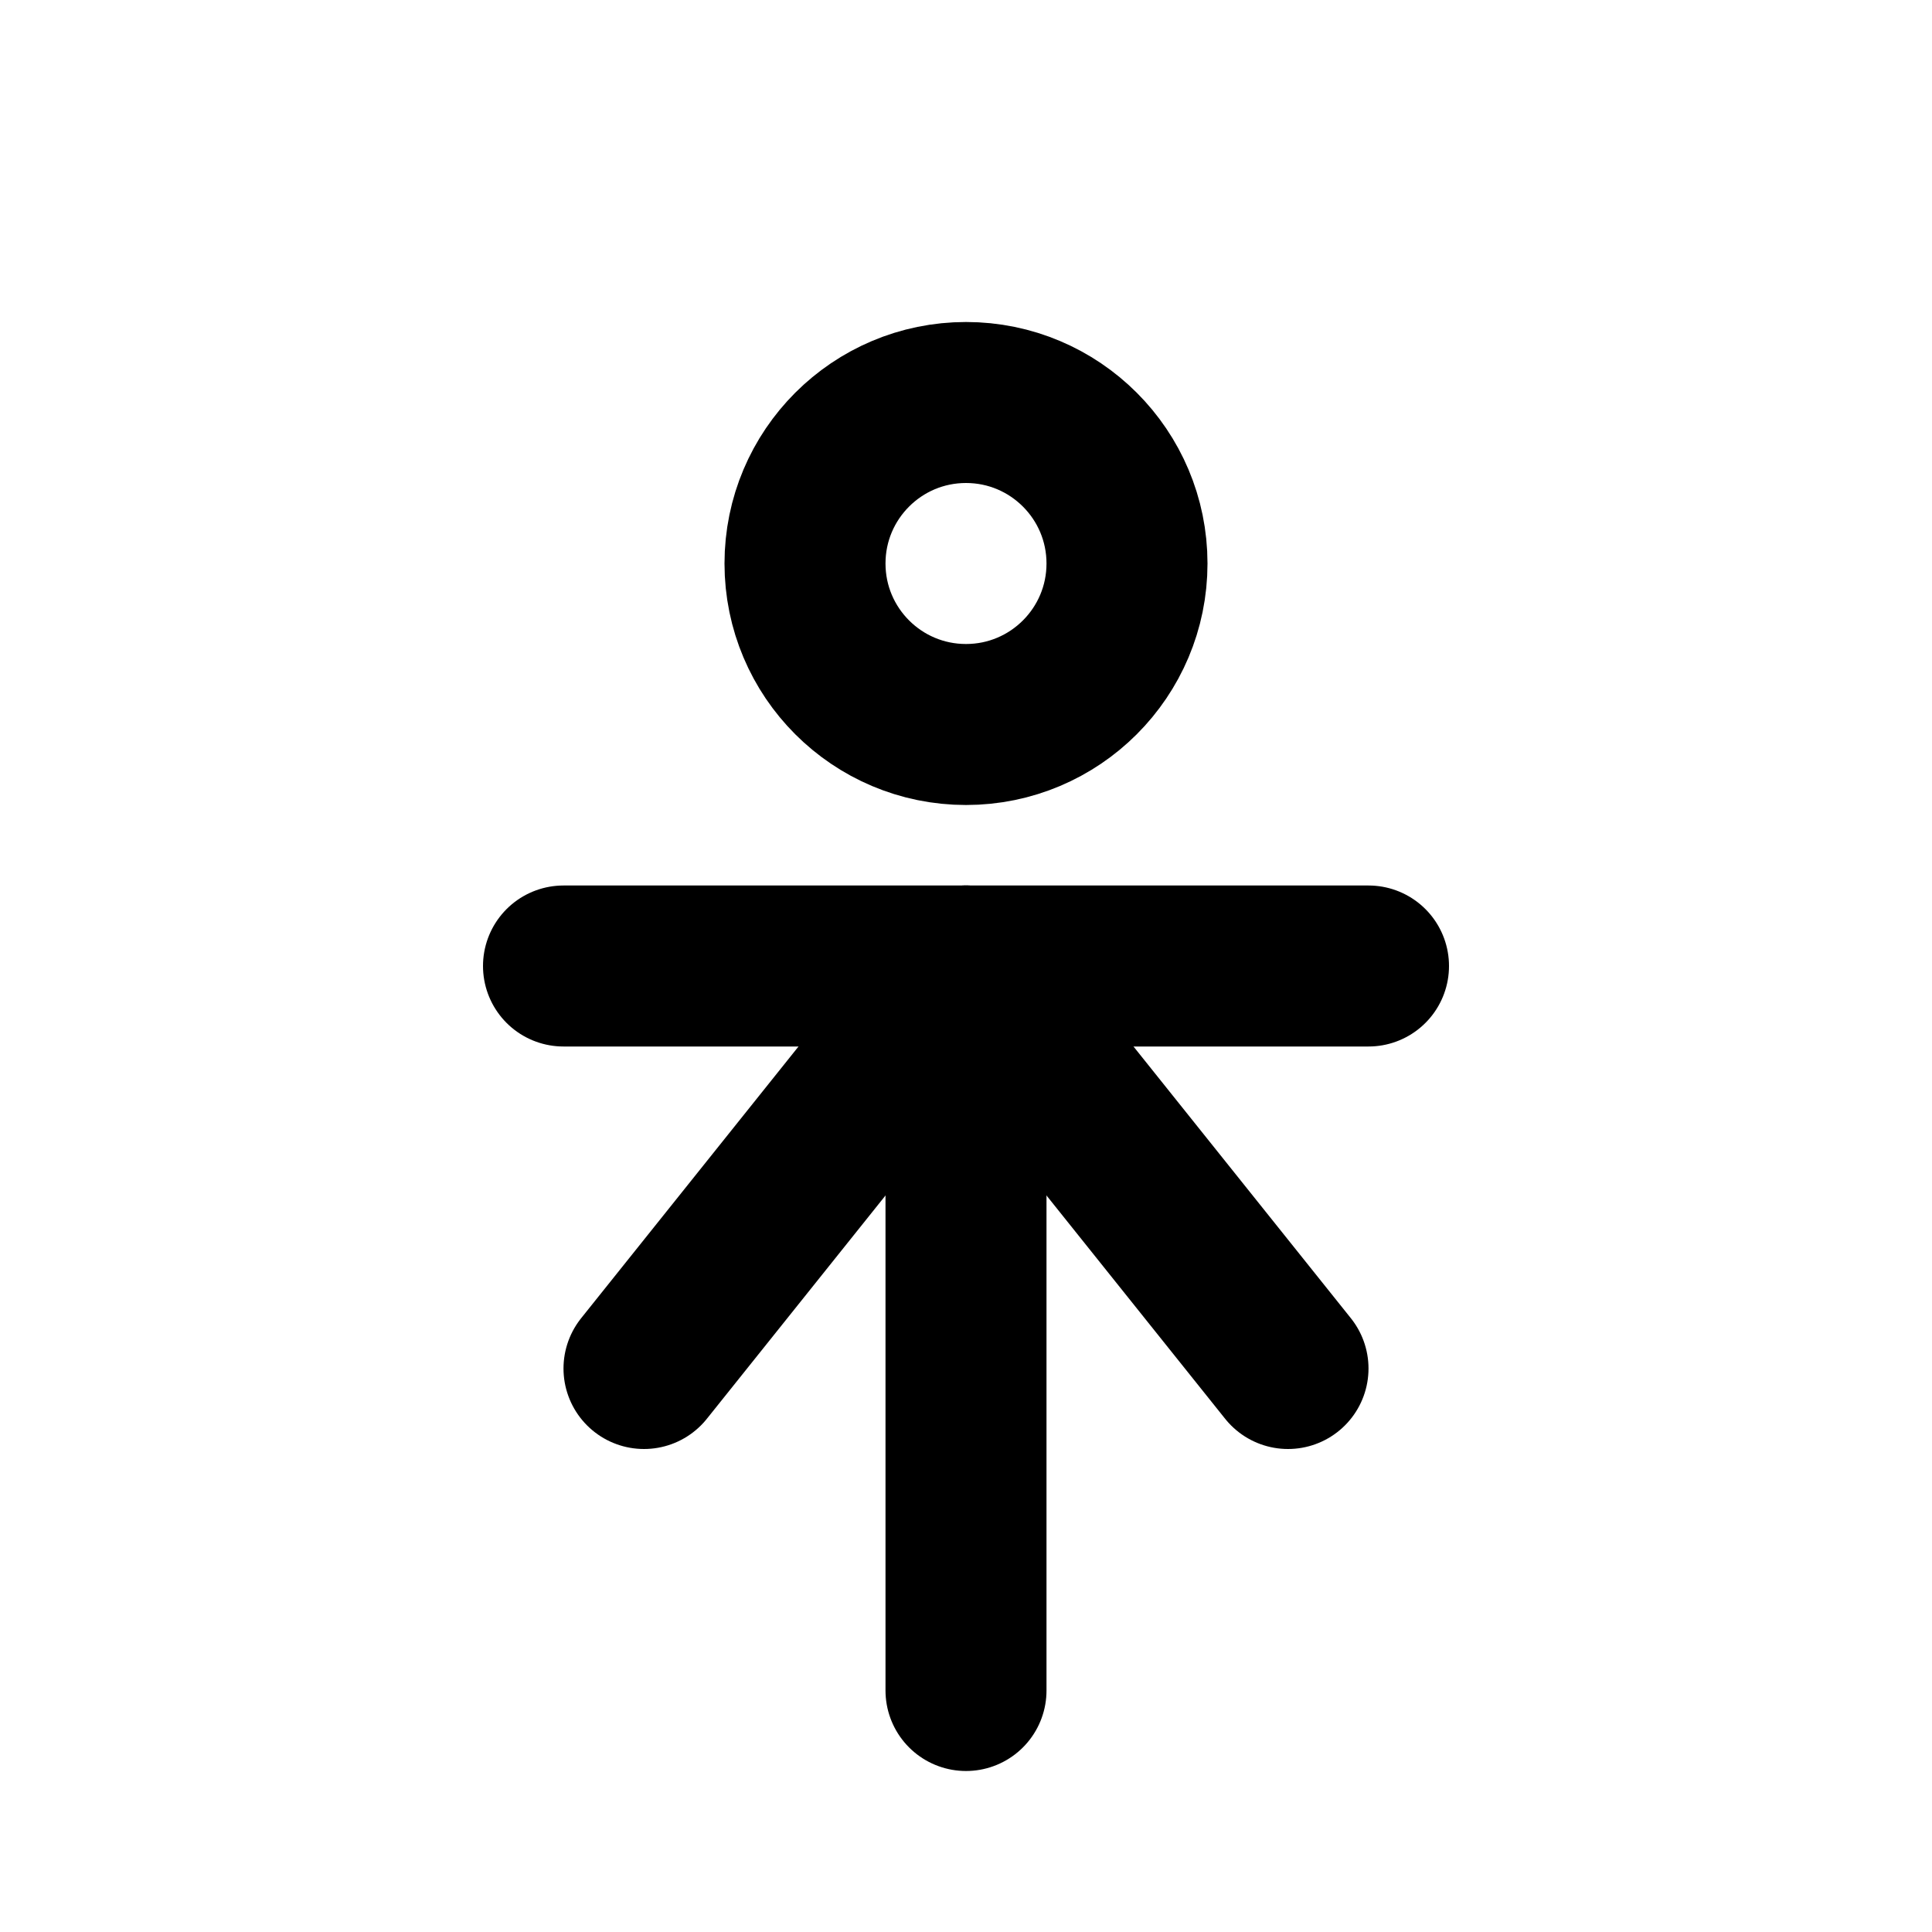 <svg xmlns="http://www.w3.org/2000/svg" width="24" height="24" viewBox="0 0 24 24" fill="none" stroke="currentColor" stroke-width="2" stroke-linecap="round" stroke-linejoin="round">
  <circle cx="12" cy="7" r="2"/>
  <path d="M7 12h10"/>
  <path d="M12 12v9"/>
  <path d="M8 17l4-5 4 5"/>
</svg>
